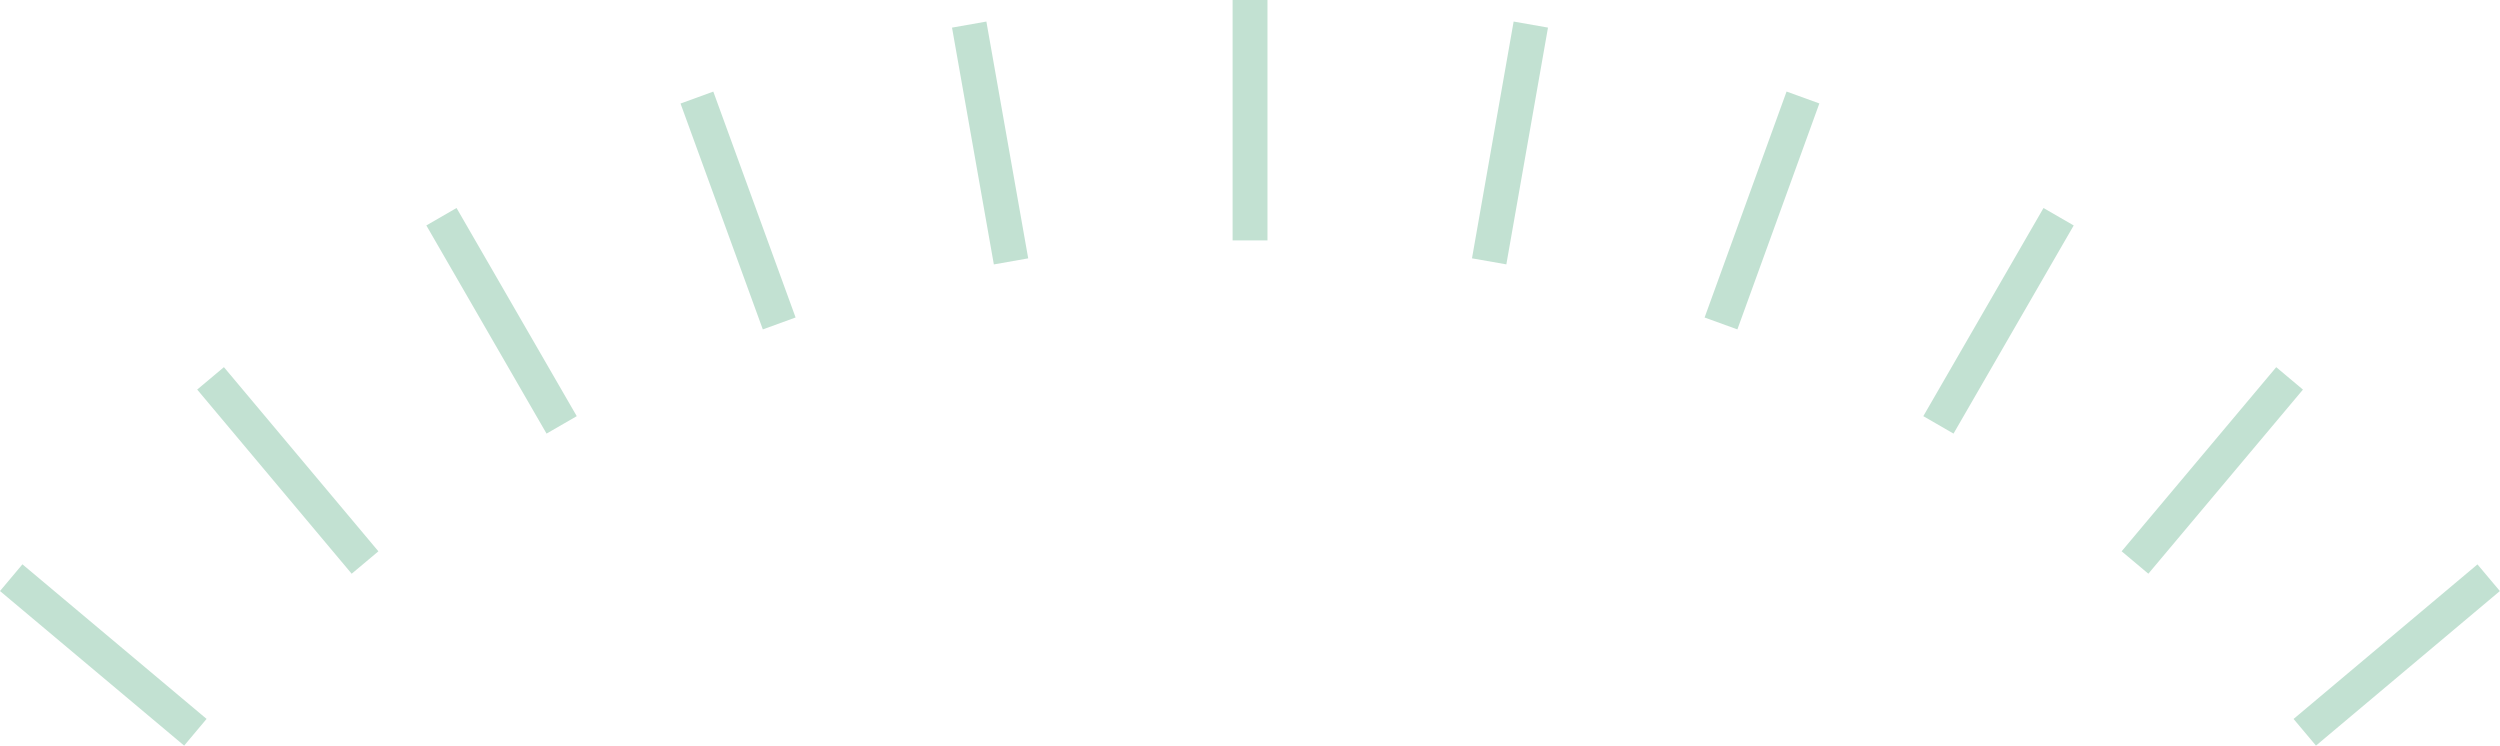 <svg xmlns="http://www.w3.org/2000/svg" width="88.163" height="26.295" viewBox="0 0 88.163 26.295">
  <g id="tit_deco01" transform="translate(0)">
    <rect id="長方形_94" data-name="長方形 94" width="1.23" height="8.478" transform="translate(43.468)" fill="#c2e1d2"/>
    <rect id="長方形_95" data-name="長方形 95" width="1.23" height="8.478" transform="matrix(0.985, -0.174, 0.174, 0.985, 33.573, 0.974)" fill="#c2e1d2"/>
    <rect id="長方形_96" data-name="長方形 96" width="1.23" height="8.478" transform="translate(23.999 3.651) rotate(-20.017)" fill="#c2e1d2"/>
    <rect id="長方形_97" data-name="長方形 97" width="1.23" height="8.477" transform="translate(15.035 7.95) rotate(-30.004)" fill="#c2e1d2"/>
    <rect id="長方形_98" data-name="長方形 98" width="1.23" height="8.477" transform="translate(6.954 13.738) rotate(-39.99)" fill="#c2e1d2"/>
    <rect id="長方形_99" data-name="長方形 99" width="1.23" height="8.478" transform="matrix(0.643, -0.766, 0.766, 0.643, 0, 20.843)" fill="#c2e1d2"/>
    <rect id="長方形_100" data-name="長方形 100" width="8.478" height="1.23" transform="translate(51.91 9.11) rotate(-80.024)" fill="#c2e1d2"/>
    <rect id="長方形_101" data-name="長方形 101" width="8.477" height="1.23" transform="matrix(0.341, -0.94, 0.94, 0.341, 60.113, 11.197)" fill="#c2e1d2"/>
    <rect id="長方形_102" data-name="長方形 102" width="8.476" height="1.23" transform="translate(67.826 14.676) rotate(-59.995)" fill="#c2e1d2"/>
    <rect id="長方形_103" data-name="長方形 103" width="8.478" height="1.23" transform="translate(74.82 19.441) rotate(-49.98)" fill="#c2e1d2"/>
    <rect id="長方形_104" data-name="長方形 104" width="8.477" height="1.229" transform="matrix(0.765, -0.643, 0.643, 0.765, 80.883, 25.354)" fill="#c2e1d2"/>
  </g>
</svg>
